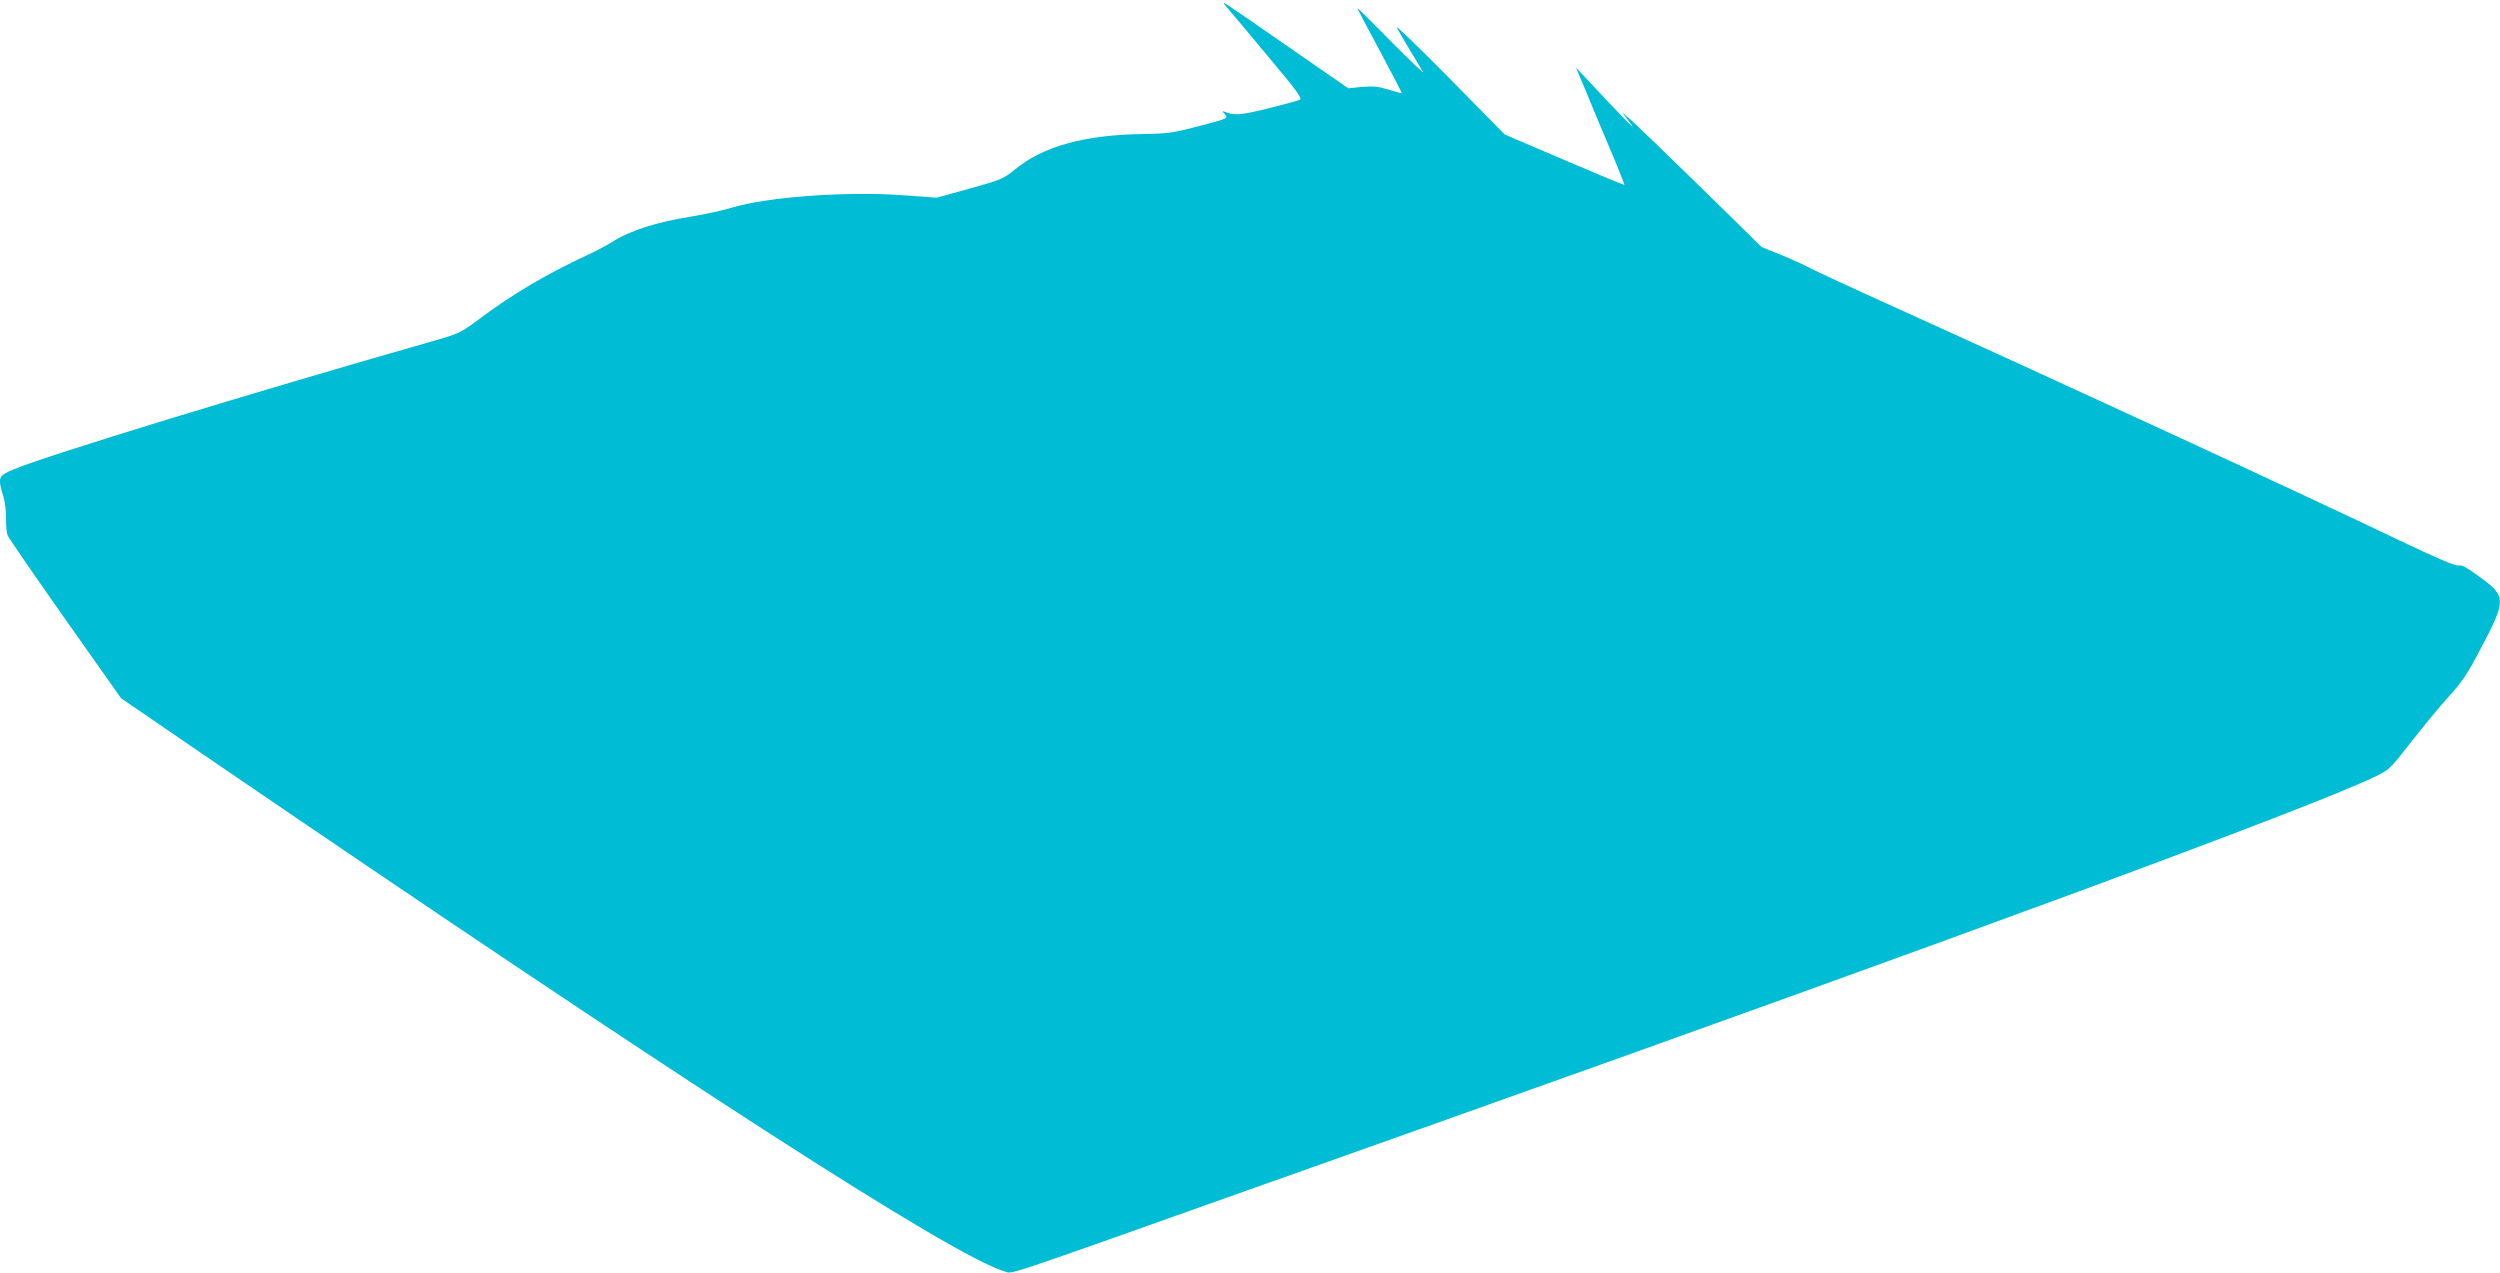 <?xml version="1.0" standalone="no"?>
<!DOCTYPE svg PUBLIC "-//W3C//DTD SVG 20010904//EN"
 "http://www.w3.org/TR/2001/REC-SVG-20010904/DTD/svg10.dtd">
<svg version="1.0" xmlns="http://www.w3.org/2000/svg"
 width="1280pt" height="652pt" viewBox="0 0 1280 652"
 preserveAspectRatio="xMidYMid meet">
<g transform="translate(0,652) scale(0.1,-0.1)"
fill="#00bcd4" stroke="none">
<path d="M6276 6489 c12 -13 106 -125 209 -249 161 -192 185 -225 169 -232
-11 -4 -84 -24 -164 -44 -137 -33 -166 -36 -215 -18 -19 7 -19 7 -3 -12 17
-20 15 -21 -130 -59 -133 -35 -160 -39 -282 -41 -308 -4 -520 -63 -665 -183
-58 -47 -70 -52 -229 -96 l-169 -47 -182 13 c-288 20 -689 -10 -867 -64 -46
-14 -143 -35 -216 -47 -164 -26 -302 -70 -385 -121 -34 -22 -98 -56 -142 -76
-203 -94 -381 -199 -548 -324 -102 -76 -102 -76 -267 -123 -914 -261 -1941
-575 -2117 -648 -83 -34 -86 -41 -56 -139 9 -30 15 -81 14 -115 -1 -34 3 -72
8 -85 5 -13 138 -206 295 -429 l286 -405 422 -289 c2454 -1676 3835 -2567
4103 -2646 43 -12 -46 -42 1240 415 83 29 524 186 980 348 2692 957 4452 1607
4790 1768 79 38 81 40 190 180 61 78 147 182 191 231 67 73 96 115 162 241
135 255 135 273 1 371 -67 49 -95 65 -112 61 -15 -4 -111 37 -312 133 -467
224 -1712 799 -2585 1194 -206 93 -397 182 -424 196 -27 15 -93 45 -147 67
l-99 40 -312 306 c-172 168 -333 323 -358 345 l-45 39 34 -45 c31 -41 28 -40
-25 15 -33 33 -101 105 -152 160 l-93 99 50 -119 c27 -66 83 -201 125 -299 42
-99 74 -181 73 -183 -2 -1 -140 56 -308 128 l-304 130 -283 287 c-156 158
-278 276 -271 263 6 -14 36 -65 65 -113 30 -49 61 -101 70 -116 9 -15 -63 54
-160 152 -97 99 -176 177 -176 174 0 -3 52 -102 115 -219 63 -117 113 -214
112 -216 -2 -1 -32 7 -67 18 -52 16 -79 19 -136 14 l-71 -7 -309 214 c-346
240 -347 241 -318 207z"/>
</g>
</svg>
